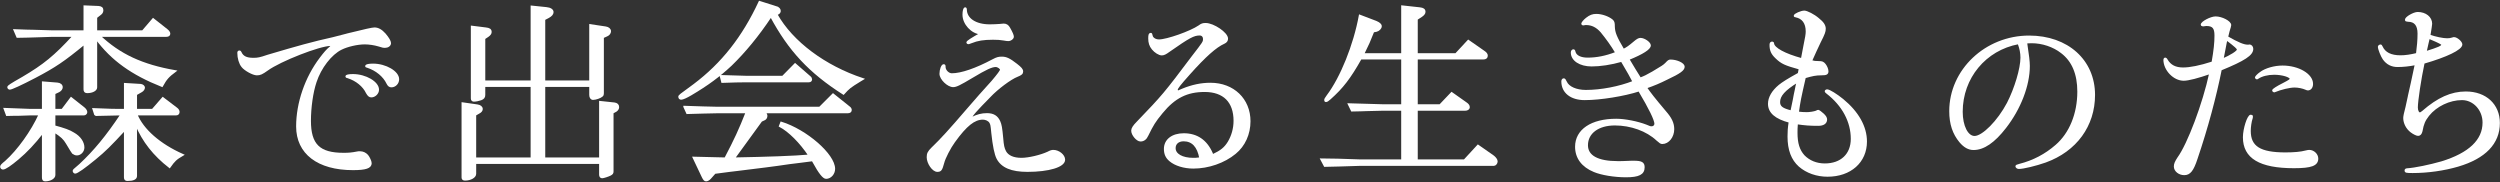 <?xml version="1.0" encoding="UTF-8"?><svg id="_イヤー_2" xmlns="http://www.w3.org/2000/svg" viewBox="0 0 672 49"><rect x="0" y="0" width="672" height="49" fill="#333333" stroke="none"/><defs><style>.cls-1{fill:#fff;stroke:#fff;stroke-miterlimit:10;stroke-width:.5px;}.cls-2{fill:none;}</style></defs><g id="_イヤー_1-2"><g><g><path class="cls-1" d="M8.293,30.766c-.468,0-1.56,.052-3.172,.104-.468,0-1.768,0-3.276,.052l-.624-1.664c3.796,.156,5.513,.208,6.969,.26h3.328v-7.384l3.9,.312c.728,.052,1.196,.468,1.196,.988,0,.416-.312,.832-.78,1.092l-1.196,.572v4.42h2.08l2.392-3.172,3.484,2.756c.364,.312,.624,.728,.624,1.04s-.312,.624-.624,.624h-7.956v3.172c2.652,.729,4.004,1.196,5.148,1.924,1.664,.936,2.652,2.392,2.652,3.796,0,.988-.832,1.872-1.768,1.872-.364,0-.729-.156-1.092-.416q-.156-.156-1.612-2.601c-.729-1.248-1.456-1.924-3.328-3.12v11.648c0,.78-1.145,1.456-2.496,1.456-.468,0-.624-.26-.624-.832v-12.116c-2.393,3.068-4.368,5.148-6.708,7.124-1.976,1.664-3.432,2.652-4.004,2.652-.26,0-.52-.208-.52-.52,0-.26,.26-.572,1.248-1.352,3.38-3.016,7.02-8.112,9.1-12.688h-2.34ZM14.118,9.654c-.312,0-2.184,.052-4.94,.156-.624,.052-2.496,.052-4.524,.104l-.78-1.82c2.392,.104,4.316,.156,5.096,.156,2.548,.104,4.264,.156,5.148,.156h8.581V1.697l3.744,.156c.728,.052,1.092,.312,1.092,.884,0,.364-.156,.729-.416,.937l-1.248,.988v3.744h12.48l2.808-3.276,3.692,2.912c.416,.312,.676,.728,.676,.988,0,.416-.26,.624-.832,.624H26.754c5.408,5.096,11.389,7.904,20.333,9.464-1.872,1.404-2.444,2.028-3.536,4.004-8.112-3.224-13.469-7.072-17.681-12.74v13.104c0,.728-1.04,1.3-2.444,1.3-.52,0-.728-.26-.728-.78V11.734c-5.564,4.576-7.957,6.188-13.312,8.997-3.796,1.976-6.292,3.12-6.76,3.12-.208,0-.416-.208-.416-.416,0-.26,.52-.624,3.9-2.548,5.668-3.328,8.684-5.772,13.676-11.232h-5.668Zm11.493,21.269l-.52-1.612c5.2,.208,5.46,.208,6.968,.208h1.508v-6.968l4.264,.26c.468,.052,.884,.416,.884,.728,0,.364-.312,.78-.676,.988l-1.456,.832v4.16h4.42l2.756-3.172,3.692,2.808c.364,.26,.572,.624,.572,.937,0,.416-.26,.676-.676,.676h-10.66c1.664,4.108,6.188,8.112,12.428,10.868-1.872,1.092-2.288,1.508-3.536,3.276-4.212-3.276-7.072-6.916-8.997-11.44v13.833c0,.728-.78,1.092-2.34,1.092-.468,0-.676-.208-.676-.729v-12.844c-4.057,4.368-5.252,5.564-7.957,7.8-2.912,2.392-4.888,3.796-5.408,3.796-.208,0-.416-.26-.416-.468s0-.208,1.716-1.664c3.9-3.64,7.176-7.592,11.128-13.521l-7.02,.156Z"/><path class="cls-1" d="M94.199,9.03q5.668-1.404,6.448-1.404c.988,0,1.872,.52,2.808,1.56,.884,1.04,1.404,1.924,1.404,2.393,0,.624-.624,1.04-1.404,1.04-.364,0-.468,0-1.612-.364-1.196-.364-2.652-.572-3.796-.572-1.976,0-4.68,.624-6.344,1.456-2.756,1.353-5.616,5.044-6.864,8.893-.937,2.756-1.508,6.916-1.508,10.452,0,6.396,2.444,8.841,8.997,8.841,1.404,0,2.132-.052,3.744-.364,.156-.052,.312-.052,.676-.052,.78,0,1.456,.312,1.976,.884,.416,.468,.936,1.612,.936,2.08,0,1.144-1.352,1.612-4.784,1.612-9.412,0-15.028-4.316-15.028-11.493,0-6.292,2.34-13.104,6.292-18.305,1.144-1.508,1.768-2.236,2.652-2.964,.208-.156,.26-.312,.26-.416,0-.104-.104-.208-.208-.208-2.964,0-13.572,4.16-17.005,6.656-1.456,1.04-1.924,1.248-2.808,1.248-.988,0-3.172-1.196-3.9-2.132-.676-.832-1.092-2.236-1.092-3.692,0-.208,.104-.364,.312-.364,.156,0,.208,.052,.312,.26,.52,1.196,1.508,1.716,3.432,1.716,1.196,0,1.769-.104,3.9-.832,8.061-2.392,12.168-3.536,17.577-4.732l4.628-1.196Zm7.436,15.081c0,.936-.884,1.82-1.82,1.82-.468,0-.78-.26-1.196-.988-.884-1.872-2.808-3.432-5.096-4.16-.364-.052-.416-.104-.416-.26,0-.208,.624-.364,1.768-.364,3.38,0,6.76,1.976,6.76,3.952Zm5.408-2.808c0,1.04-.832,1.924-1.82,1.924-.468,0-.78-.208-1.092-.832-.936-1.977-2.964-3.641-5.356-4.42-.312-.052-.364-.104-.364-.208,0-.26,.728-.416,1.872-.416,3.38,0,6.76,1.976,6.76,3.952Z"/><path class="cls-1" d="M127.749,42.571h15.132V23.122h-12.688v2.393c0,.624-.26,.936-.936,1.196-.572,.208-1.404,.364-1.872,.364-.364,0-.572-.208-.572-.624V7.157l3.744,.468c.988,.104,1.353,.364,1.353,.988,0,.364-.26,.728-.78,1.092l-.936,.624v11.544h12.688V1.749l4.004,.416c1.04,.104,1.664,.52,1.664,1.092,0,.468-.364,.936-1.145,1.352l-1.092,.572V21.874h12.324V6.741l4.16,.624c.729,.104,1.196,.52,1.196,1.04,0,.468-.364,.936-.884,1.144l-1.04,.468v15.081c0,.26-.052,.468-.208,.624-.416,.416-1.716,.884-2.444,.884-.468,0-.78-.416-.78-1.092v-2.393h-12.324v19.449h14.977v-15.185l3.9,.416c.624,.104,.988,.416,.988,.988,0,.364-.208,.728-.572,.988l-.937,.521v15.809c0,.416-.156,.624-.676,.884s-1.768,.676-2.132,.676-.572-.26-.572-.728v-3.12h-33.541v2.912c0,.832-1.248,1.56-2.756,1.56-.468,0-.676-.208-.676-.572V27.75l4.004,.572c.728,.104,1.196,.468,1.196,.988,0,.364-.26,.728-.78,.988l-.988,.572v11.701Z"/><path class="cls-1" d="M208.734,1.957c.52,.156,.884,.52,.884,.988,0,.26-.156,.521-.416,.676l-.468,.26c4.16,7.436,12.948,13.988,23.192,17.368l-.78,.468c-2.704,1.664-2.964,1.872-4.42,3.484-9.048-5.772-14.561-11.648-19.5-20.853-3.484,5.252-7.125,9.62-10.712,13.104-3.172,2.964-6.24,5.252-10.816,7.956-1.248,.729-2.184,1.145-2.6,1.145-.312,0-.52-.208-.52-.521s0-.312,4.004-3.224c7.541-5.668,13.157-12.793,17.577-22.309l4.576,1.456Zm-24.805,26.729c4.732,.156,5.876,.208,8.997,.26h27.405l3.588-3.588,4.42,3.536c.208,.156,.364,.416,.364,.676,0,.416-.312,.624-.832,.624h-22.257c.26,.416,.416,.676,.416,.937,0,.416-.208,.78-.521,.936l-.884,.416-7.332,10.089c8.632-.156,16.38-.416,20.229-.78-2.34-3.536-5.408-6.604-7.904-7.904l.364-.936c6.708,2.08,14.248,8.632,14.248,12.428,0,1.3-.988,2.444-2.184,2.444q-1.04,0-3.276-4.108l-.364-.624c-2.912,.364-5.148,.676-6.188,.78-2.132,.312-4.264,.624-6.396,.884l-7.541,.937c-.312,0-3.276,.416-6.136,.78l-1.248,1.404c-.312,.364-.78,.624-1.092,.624-.364,0-.572-.26-.937-.988l-2.444-5.148,8.528,.208c2.6-4.94,3.9-7.749,5.72-12.377h-7.748c-3.225,.052-4.524,.104-8.217,.208l-.78-1.716Zm9.776-8.269c3.484,.104,5.772,.156,6.968,.208h9.725l3.328-3.38,4.004,3.484c.156,.104,.312,.416,.312,.572,0,.364-.208,.572-.624,.572h-16.745c-2.08,0-3.328,.052-6.552,.156l-.416-1.612Z"/><path class="cls-1" d="M261.253,31.702c1.456-.728,2.6-1.04,4.056-1.04,1.664,0,2.704,.624,3.328,2.028,.364,.832,.52,1.612,.78,4.473,.156,1.924,.312,2.704,.78,3.588,.676,1.248,2.184,1.924,4.368,1.924,1.976,0,5.2-.78,7.124-1.664,.676-.364,1.04-.468,1.456-.468,1.404,0,2.912,1.196,2.912,2.392,0,1.768-4.16,3.016-9.88,3.016-4.265,0-6.864-1.092-8.061-3.38-.572-1.092-1.04-3.38-1.404-6.812-.208-2.236-.26-2.392-.572-2.912s-1.144-.936-1.924-.936c-2.34,0-4.524,1.716-7.748,6.188-1.144,1.561-2.6,4.368-2.912,5.668-.52,1.924-.728,2.184-1.612,2.184-1.144,0-2.6-2.08-2.6-3.692,0-.988,.26-1.456,1.196-2.392,2.496-2.393,4.628-4.732,9.724-10.661,1.508-1.768,2.704-3.12,3.172-3.64,1.092-1.248,2.184-2.444,3.276-3.64q2.34-2.756,2.34-3.172c0-.416-.78-.988-1.404-.988-1.092,0-2.652,.728-6.292,2.912-3.484,2.08-4.368,2.496-5.148,2.496-1.404,0-3.433-1.976-3.433-3.328,0-1.144,.468-2.34,.884-2.34,.208,0,.26,.104,.26,.416-.052,.988,.936,2.028,1.924,2.028,2.548,0,6.5-1.352,11.076-3.796,1.092-.572,1.508-.676,2.393-.676,1.144,0,2.028,.416,3.9,1.872,1.196,.936,1.56,1.352,1.56,1.872s-.312,.78-1.352,1.196c-1.768,.676-5.408,3.38-7.436,5.564-3.536,3.588-4.992,5.2-4.889,5.616l.156,.104Zm-2.288-27.769c0-.988,.208-1.716,.468-1.716,.156,0,.208,.104,.208,.312,0,2.548,2.548,4.265,6.396,4.265,.728,0,2.028-.052,2.652-.104,.468-.052,.832-.104,1.092-.104,.676,0,1.144,.312,1.508,.988,.676,1.196,.988,1.924,.988,2.288,0,.468-.624,.936-1.248,.936-.26,0-.728-.052-1.248-.156-.832-.156-1.716-.208-2.86-.208-2.548,0-4.16,.26-5.824,.937-.676,.26-.728,.26-.832,.26-.156,0-.26-.104-.26-.208,0-.26,1.3-1.092,3.64-2.392-2.444-.208-4.68-2.652-4.68-5.096Z"/><path class="cls-1" d="M325.952,41.739c2.34-1.145,3.328-1.924,4.316-3.536,.988-1.664,1.56-3.641,1.56-5.721,0-5.148-2.86-8.008-8.008-8.008-4.784,0-8.112,1.664-11.492,5.772-1.977,2.392-2.496,3.276-3.9,6.136-.416,.936-1.04,1.404-1.872,1.404-.884,0-2.236-1.561-2.236-2.652,0-.572,.416-1.248,1.456-2.288,6.864-7.124,7.333-7.696,14.769-17.577,3.017-3.9,3.068-3.952,3.068-4.784,0-.728-.468-1.196-1.144-1.196-1.612,0-2.86,.676-8.216,4.42-.988,.728-1.456,.936-1.976,.936-.676,0-1.768-.676-2.444-1.508-.676-.832-.937-1.664-.937-2.808,0-.937,.104-1.248,.416-1.248,.156,0,.156,.052,.26,.468,.104,.728,.936,1.3,1.976,1.3,2.132,0,8.477-2.236,10.765-3.796,.676-.52,1.04-.624,1.768-.624,2.08,0,5.772,2.496,5.772,3.952,0,.52-.26,.884-.832,1.144-2.236,.988-5.148,3.588-9.412,8.373-2.548,2.86-3.276,3.796-3.276,4.212,0,.208,.156,.468,.312,.468,.052,0,.156-.052,.26-.104,.052,0,.156-.052,.26-.104,.104-.052,.364-.156,.728-.312,2.548-1.04,4.94-1.561,7.488-1.561,6.136,0,10.504,4.212,10.504,10.089,0,3.432-1.404,6.552-3.9,8.58-2.964,2.444-7.176,3.9-11.232,3.9-2.444,0-4.836-.729-6.24-1.924-.988-.832-1.404-1.768-1.404-3.12,0-2.392,2.028-3.952,5.096-3.952,3.484,0,6.032,1.716,7.54,5.148l.052,.156,.156,.364Zm-3.328,.78c-.572-3.172-2.08-4.784-4.472-4.784-1.456,0-2.393,.832-2.393,2.08,0,1.716,1.977,2.86,4.992,2.86,.572,0,.78,0,1.561-.104l.312-.052Z"/><path class="cls-1" d="M376.891,29.518h-5.356c-.468,0-1.976,.052-4.264,.104-.572,.052-2.08,.052-3.9,.104l-.832-1.716c3.952,.104,5.98,.156,8.996,.26h5.356V15.738h-11.128c-2.964,5.252-4.94,7.8-8.268,10.764-.572,.52-.832,.676-1.092,.676-.156,0-.208-.104-.208-.26,0-.208,.104-.468,.624-1.144,3.692-4.888,7.228-13.625,8.684-21.581l4.368,1.664c.832,.364,1.3,.729,1.3,1.196,0,.52-.572,1.092-1.196,1.248l-.832,.156c-1.092,2.756-1.3,3.224-2.704,6.084h10.452V1.697l4.732,.521c.936,.104,1.3,.364,1.3,.988,0,.364-.312,.78-.884,1.144l-1.196,.78V14.542h10.504l3.328-3.588,4.108,2.86c.624,.416,.884,.728,.884,1.144,0,.52-.312,.78-.988,.78h-17.837v12.532h6.24l3.12-3.276,3.9,2.756c.468,.312,.728,.676,.728,1.04,0,.468-.416,.728-1.04,.728h-12.948v13.572h12.792l3.64-3.952,4.16,2.912c.52,.416,.884,.937,.884,1.353,0,.468-.416,.936-.78,.936h-36.141c-4.108,.156-7.229,.208-9.309,.26l-.936-1.768c2.496,0,5.876,.104,10.245,.26h11.492v-13.572Z"/><path class="cls-1" d="M444.377,19.378c2.444-1.456,2.86-1.716,3.432-2.288,.677-.728,.832-.832,1.248-.832,1.664,0,3.536,.884,3.536,1.664,0,.832-1.04,1.612-4.472,3.225-2.08,1.04-3.433,1.612-5.669,2.392,1.041,1.508,2.028,2.809,5.148,6.5,1.561,1.768,2.185,3.12,2.185,4.68,0,2.028-1.353,3.744-2.964,3.744-.364,0-.572-.156-1.404-.884-2.704-2.548-7.021-4.108-11.337-4.108-4.524,0-7.488,2.236-7.488,5.564,0,2.964,2.86,4.524,8.269,4.524,.728,0,1.456,0,2.392-.052,.884-.052,1.508-.052,1.924-.052,2.08,0,2.652,.364,2.652,1.508,0,1.769-1.353,2.444-4.785,2.444-3.068,0-6.552-.572-8.528-1.404-3.172-1.3-4.888-3.588-4.888-6.552,0-4.473,4.16-7.28,10.816-7.28,2.34,0,5.72,.676,8.008,1.56,.937,.416,1.145,.468,1.509,.468,.571,0,.987-.416,.987-.936,0-1.04-1.455-4.056-4.368-8.944-4.004,1.3-10.4,2.34-14.613,2.34-3.692,0-6.032-1.872-6.032-4.784,0-.312,.156-.572,.364-.572,.26,0,.312,.104,.624,.728,.624,1.456,2.756,2.392,5.356,2.392,4.108,0,8.944-.936,12.792-2.444-.936-1.82-1.04-1.977-3.172-5.616-2.912,.832-5.772,1.248-8.061,1.248-3.12,0-5.356-1.456-5.356-3.484,0-.364,.208-.624,.416-.624s.26,.052,.364,.52c.312,1.092,1.612,1.716,3.484,1.716,2.444,0,4.888-.468,7.696-1.561-1.196-2.028-2.6-3.952-4.004-5.668-1.196-1.352-2.496-2.028-4.108-2.028-.156,0-.312,0-.416,.052-.208,.052-.312,.052-.416,.052s-.208-.104-.208-.208c0-.208,.52-.884,1.196-1.404,.936-.728,1.612-.988,2.6-.988,1.456,0,3.172,.624,4.16,1.404,.468,.416,.572,.624,.572,1.82,.052,1.56,.52,2.756,2.548,6.188,.988-.468,1.612-.936,2.912-2.028,.78-.676,1.248-.937,1.664-.937,1.04,0,2.549,1.092,2.549,1.769,0,.884-1.925,2.132-5.772,3.692,1.352,2.288,2.028,3.38,3.172,5.2,1.196-.468,1.664-.676,3.484-1.716Z"/><path class="cls-1" d="M485.466,30.402c1.041,0,2.236-.208,2.757-.416,.26-.156,.416-.208,.52-.208,.156,0,.78,.468,1.353,.988,.572,.572,.779,.936,.779,1.352,0,.936-.779,1.456-2.132,1.456-2.288,0-3.536-.104-5.72-.416-.104,1.196-.104,1.82-.104,2.548,0,2.808,.572,4.68,1.925,6.188,1.403,1.456,3.38,2.288,5.668,2.288,4.42,0,7.229-2.652,7.229-6.864,0-4.628-2.341-9.048-6.656-12.376-.261-.208-.364-.312-.364-.416s.208-.26,.416-.26c.571,0,2.496,1.196,4.16,2.548,4.108,3.38,6.292,7.28,6.292,11.232,0,5.46-4.212,9.204-10.349,9.204-2.86,0-5.563-.936-7.54-2.652-1.977-1.768-2.964-4.316-2.964-7.904,0-1.3,.052-2.236,.312-3.952-3.744-.988-5.564-2.548-5.564-4.836,0-1.664,.988-3.38,2.809-4.888,.988-.78,2.184-1.561,5.2-3.225,.104-.572,.104-.676,.26-1.352-3.899-1.092-4.784-1.456-6.344-2.964-1.145-1.092-1.509-1.976-1.509-3.432,0-.468,.156-.624,.521-.624,.104,0,.208,.104,.208,.312,.156,1.3,3.068,2.912,7.696,4.16,.572-2.86,.572-2.912,.676-3.536,.468-2.288,.624-3.12,.624-3.9,0-2.288-1.04-3.692-2.964-4.057-.208,0-.26-.052-.26-.156,0-.364,1.768-1.144,2.6-1.144,.677,0,2.548,.936,3.744,1.976,1.248,.988,1.769,1.768,1.769,2.652,0,.729-.208,1.353-1.353,3.588-.884,1.872-1.403,2.964-2.34,5.096,.78,.208,1.196,.26,2.132,.26,.78,0,1.092,.104,1.561,.676,.416,.52,.728,1.3,.728,1.82,0,.676-.364,.832-1.664,.832-1.508,0-2.444,.208-4.42,.78-1.353,5.928-1.404,6.188-1.872,9.464,.988,.104,1.508,.156,2.184,.156Zm-3.796-1.248c.156-.78,.312-1.508,.468-2.236,.156-.936,.364-1.924,.572-2.86,.053-.364,.208-1.092,.469-2.132-3.537,2.184-4.94,3.744-4.94,5.512,0,1.3,.832,1.924,3.276,2.496l.155-.78Z"/><path class="cls-1" d="M544.643,11.422c.52,3.484,.728,5.096,.728,6.292,0,5.252-2.392,11.44-6.344,16.537-3.017,3.9-5.824,5.824-8.528,5.824-1.3,0-2.444-.624-3.589-1.977-1.819-2.184-2.703-4.784-2.703-8.216,0-11.024,9.568-20.073,21.217-20.073,10.296,0,17.473,6.448,17.473,15.705,0,8.268-4.889,14.977-13.105,17.94-2.496,.884-5.928,1.716-7.124,1.716-.364,0-.676-.26-.676-.468,0-.156,.156-.208,.884-.416,3.692-.936,6.969-2.652,9.828-5.148,3.744-3.224,5.929-8.528,5.929-14.508,0-4.784-1.508-8.32-4.472-10.556-2.185-1.716-5.201-2.704-8.061-2.704l-1.456,.052Zm-2.08,.208c-8.944,1.664-15.237,9.256-15.237,18.409,0,3.848,1.457,6.76,3.433,6.76,2.236,0,6.396-4.212,8.944-9.048,2.028-3.952,3.641-9.308,3.641-12.272,0-1.248-.261-2.496-.677-3.588l-.104-.26Z"/><path class="cls-1" d="M592.015,6.845c-.104,0-.208-.104-.208-.208,0-.676,2.496-1.976,3.744-1.976,1.664,0,3.952,1.196,3.952,2.08,0,.104-.052,.312-.104,.52-.209,.624-.416,1.352-.729,2.704,2.809,1.612,4.42,2.288,5.46,2.288h.261c.155-.052,.26-.052,.26-.052,.416,0,.779,.416,.779,.936,0,1.561-2.132,2.964-8.476,5.564-1.456,7.28-3.692,15.652-6.501,23.921-1.039,3.172-1.871,4.212-3.328,4.212-1.352,0-2.548-.936-2.548-2.08,0-.676,.261-1.248,.937-2.288,2.704-3.692,6.812-14.612,8.58-22.829-3.276,1.144-5.876,1.82-7.124,1.82-2.601,0-5.2-2.704-5.2-5.408,0-.156,.104-.312,.208-.312,.155,0,.312,.104,.468,.416,.884,1.508,2.288,2.236,4.368,2.236,1.872,0,4.524-.52,7.904-1.612,.572-3.276,.78-5.252,.78-7.229,0-2.08-.624-2.808-2.444-2.808-.208,0-.676,.052-.884,.104h-.156Zm9.517,6.5c0-.364-.572-.884-3.017-2.756-.104,.364-.208,.728-.208,.832-.052,.312-.104,.624-.884,4.576,2.184-.936,4.108-2.132,4.108-2.652Zm3.796,18.045c0,.104,0,.208-.052,.364-.312,.884-.521,2.392-.521,3.432,0,4.316,2.704,6.032,9.568,6.032,2.236,0,4.16-.156,5.461-.52,.416-.104,.728-.156,.936-.156,1.145,0,2.184,.988,2.184,2.08,0,1.716-1.611,2.34-6.292,2.34-9.152,0-13.468-2.6-13.468-8.06,0-2.236,1.144-5.824,1.871-5.824,.156,0,.312,.156,.312,.312Zm16.173-8.84c0,.884-.468,1.508-1.145,1.508-.155,0-.26-.052-.52-.156-.832-.364-2.028-.624-3.068-.624-1.3,0-3.692,.572-5.304,1.248-.053,.052-.156,.052-.209,.052-.104,0-.26-.156-.26-.26,0-.208,.988-.884,2.756-1.768,1.612-.832,1.977-1.092,1.977-1.352,0-.676-2.236-1.352-4.42-1.352-1.717,0-3.381,.416-4.368,1.092q-.208,.156-.312,.156c-.104,0-.26-.156-.26-.26,0-.156,.624-.832,1.248-1.248,1.353-1.04,3.796-1.716,5.929-1.716,4.264,0,7.956,2.184,7.956,4.68Z"/><path class="cls-1" d="M647.533,25.618c.521-2.236,.988-4.42,1.457-6.656,.052-.156,.155-.78,.363-1.716-1.82,.364-3.432,.52-4.888,.52-1.561,0-2.809-.624-3.744-1.924-.521-.728-1.3-2.652-1.3-3.276,0-.156,.26-.364,.468-.364,.104,0,.208,.104,.312,.364,.78,1.716,2.444,2.548,5.045,2.548,1.352,0,2.703-.208,4.42-.624,.26-2.028,.416-3.744,.416-5.46,0-2.288-.937-3.432-2.809-3.432-.52-.052-.572-.052-.572-.312,0-.572,2.133-1.82,3.173-1.82,2.08,0,3.64,1.248,3.64,2.912,0,.208-.156,1.3-.468,3.172,1.56,.572,3.64,.988,4.732,.988,.52,0,.936-.052,1.403-.208,.261-.104,.364-.104,.469-.104,.728,0,1.976,1.092,1.976,1.716,0,1.248-4.004,3.172-10.14,4.94-.937,4.368-1.82,10.297-1.82,12.013,0,.884,.363,1.56,.779,1.56,.209,0,.469-.156,.832-.468,4.057-3.536,7.645-5.148,11.545-5.148,5.305,0,8.893,3.328,8.893,8.216,0,5.46-3.797,9.36-11.024,11.492-3.744,1.092-8.061,1.716-12.169,1.716-1.664,0-1.924-.052-1.924-.416,0-.26,.104-.312,.468-.364,1.977-.104,6.188-.988,9.257-1.872,7.436-2.288,11.232-5.876,11.232-10.661,0-3.484-2.601-6.292-5.772-6.292-3.38,0-6.968,1.716-9.048,4.316-1.093,1.404-1.457,2.288-1.82,4.264-.156,.676-.469,1.04-.937,1.04-.364,0-1.196-.416-1.819-.884-1.196-.884-1.925-2.34-1.925-3.692q0-.624,.624-2.964l.676-3.12Zm4.473-11.596c3.536-1.092,4.473-1.508,4.473-2.028q0-.312-2.86-1.508l-.729-.312-.312,1.3-.572,2.548Z"/></g><rect class="cls-2" width="672" height="49"/></g></g></svg>